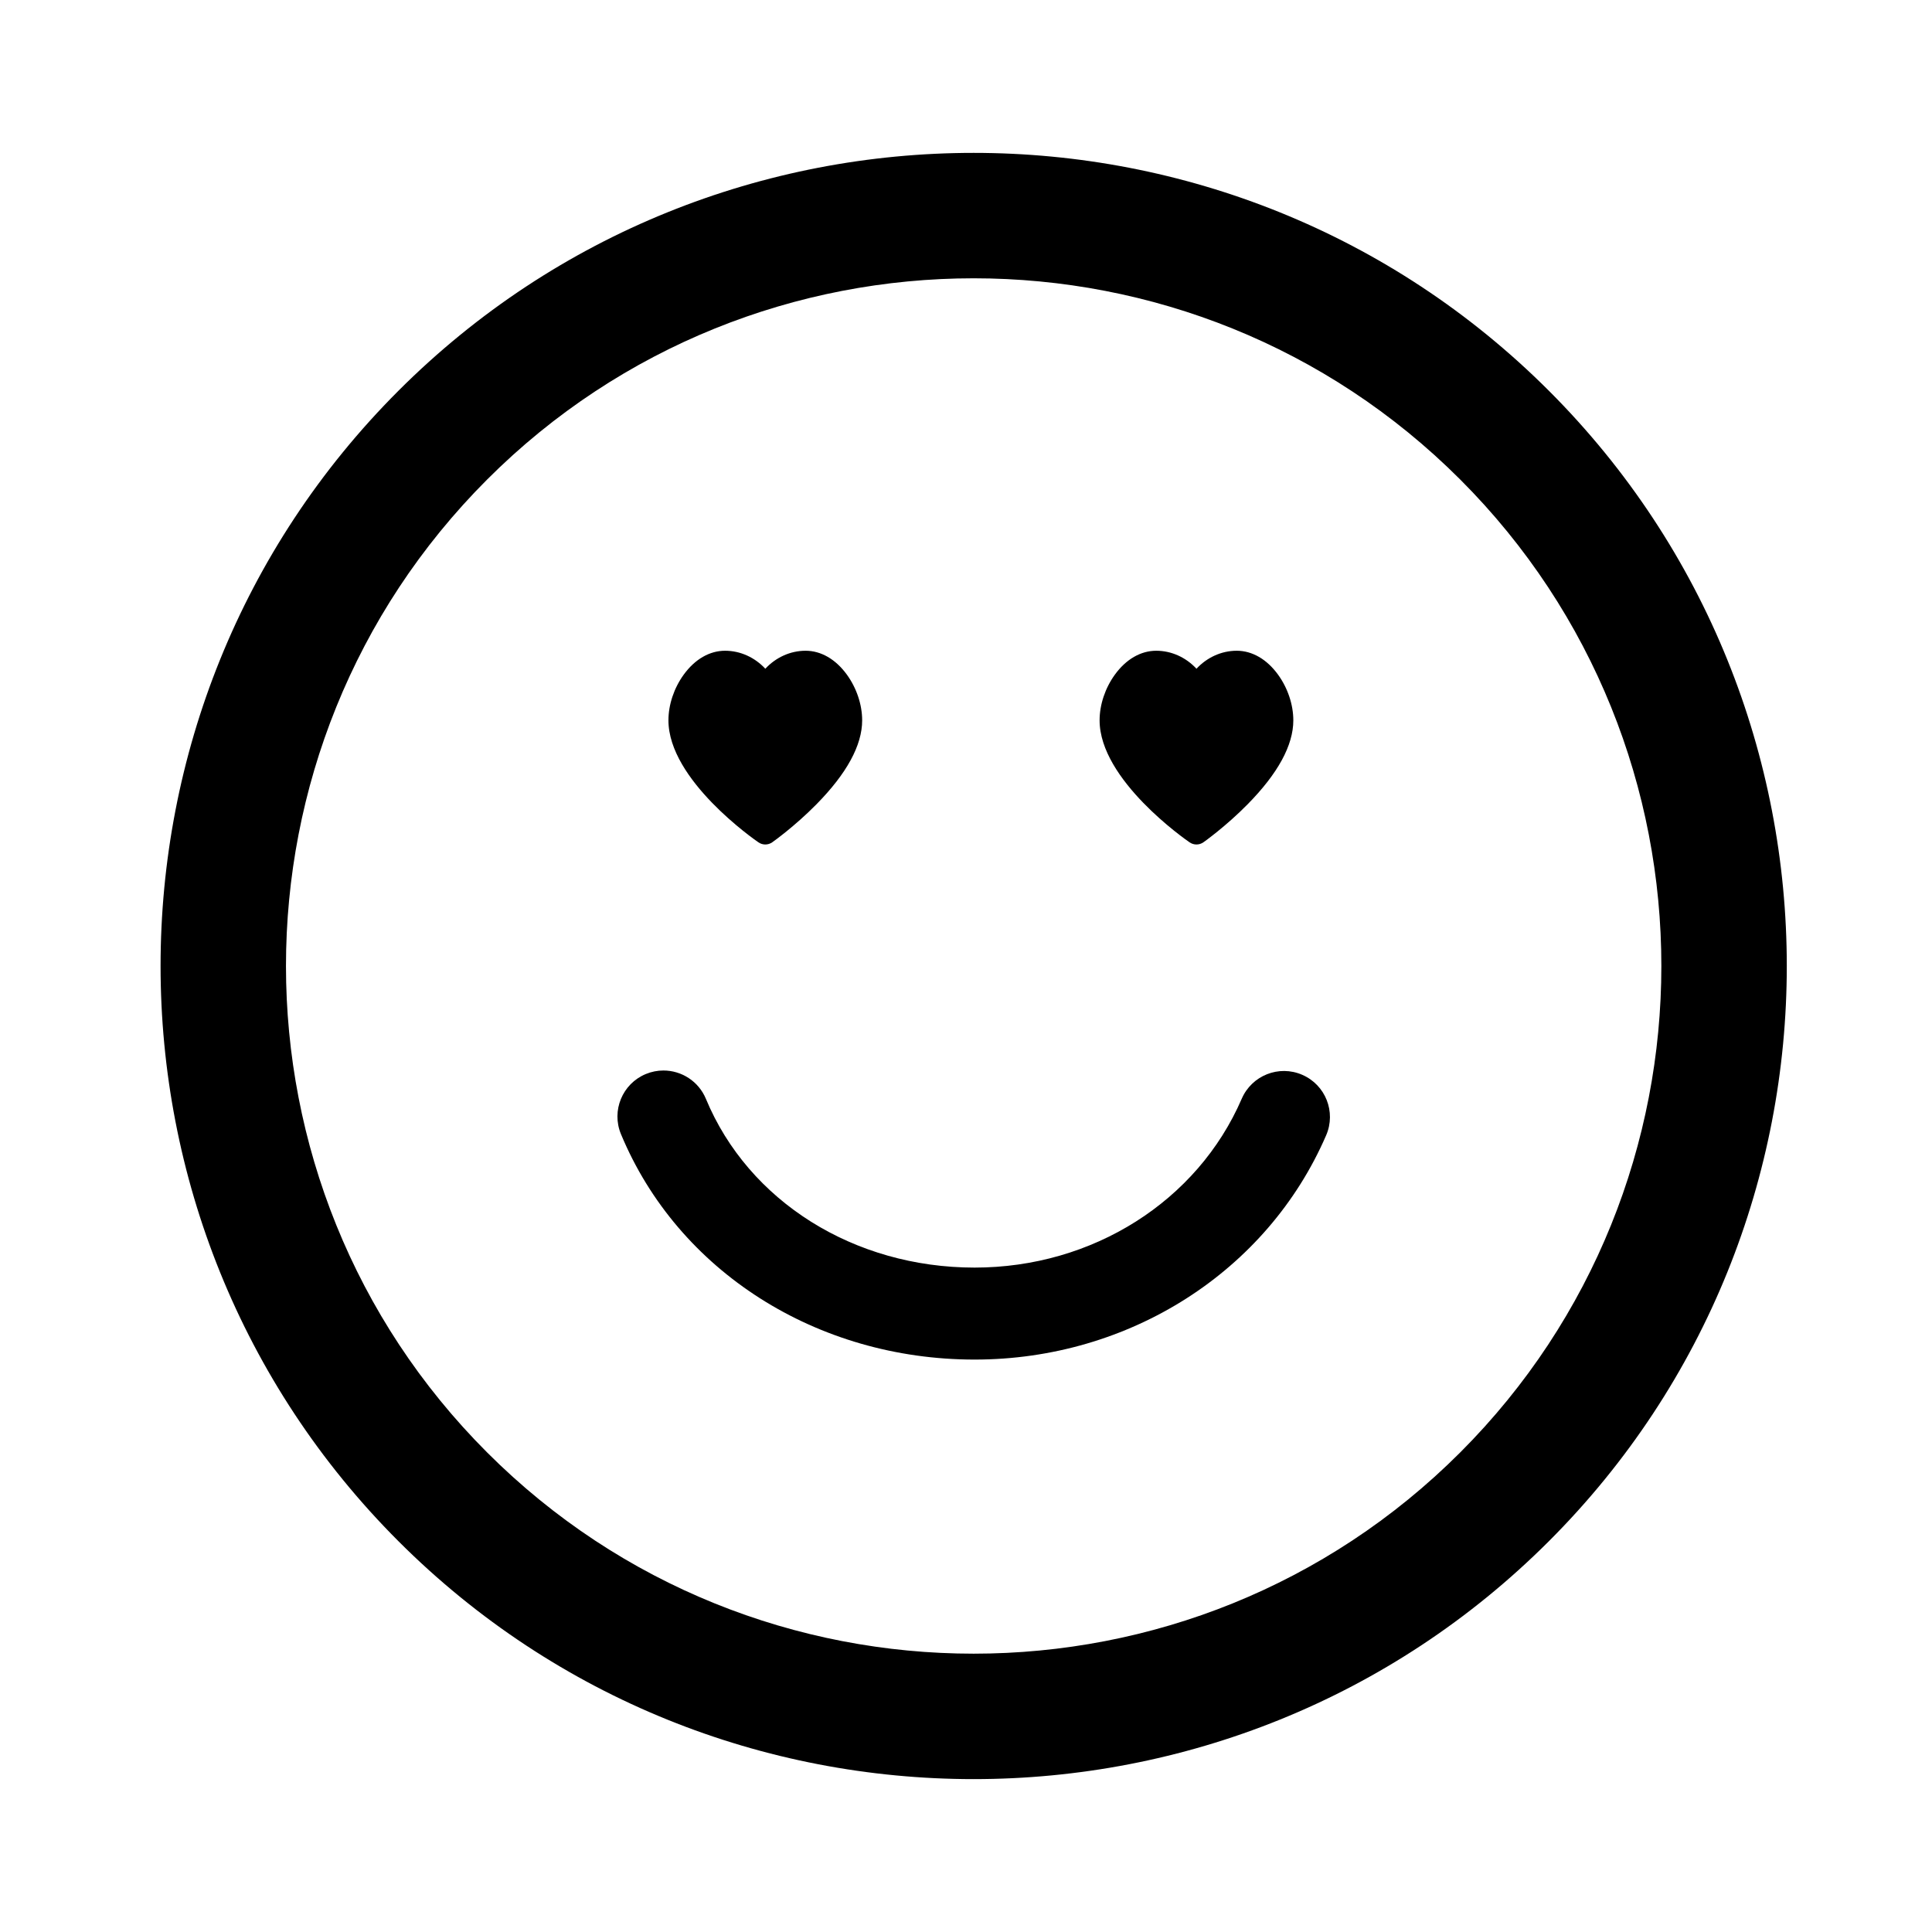 <?xml version="1.0" encoding="utf-8"?>
<!-- Generator: Adobe Illustrator 16.0.0, SVG Export Plug-In . SVG Version: 6.00 Build 0)  -->
<!DOCTYPE svg PUBLIC "-//W3C//DTD SVG 1.1//EN" "http://www.w3.org/Graphics/SVG/1.1/DTD/svg11.dtd">
<svg version="1.1" id="Layer_1" xmlns="http://www.w3.org/2000/svg" xmlns:xlink="http://www.w3.org/1999/xlink" x="0px" y="0px"
	 width="126px" height="126px" viewBox="0 0 126 126" enable-background="new 0 0 126 126" xml:space="preserve">
<path stroke="#6D6E70" stroke-width="0" stroke-linecap="round" stroke-linejoin="round" d="M101.016,100.512
	c20.686-20.684,20.684-54.341,0.002-75.024C80.329,4.799,46.671,4.799,25.987,25.483C5.299,46.169,5.301,79.829,25.989,100.517
	C46.671,121.201,80.329,121.201,101.016,100.512z M31.773,31.27c17.493-17.493,45.96-17.495,63.457,0.002
	c17.494,17.494,17.492,45.962-0.002,63.455c-17.493,17.494-45.962,17.496-63.455,0.002C14.275,77.233,14.278,48.764,31.773,31.27z"
	/>
<path stroke="#6D6E70" stroke-width="0" stroke-linecap="round" stroke-linejoin="round" d="M49.466,54.937
	c0.134,0.092,0.29,0.138,0.446,0.138c0.159,0,0.318-0.048,0.455-0.145c0.059-0.041,1.456-1.032,2.87-2.466
	c1.985-2.013,2.991-3.857,2.991-5.485c0-1.024-0.365-2.114-1.002-2.988c-0.728-1-1.683-1.551-2.688-1.551
	c-1,0-1.942,0.437-2.626,1.173c-0.683-0.736-1.625-1.173-2.625-1.173c-1.008,0-1.963,0.551-2.691,1.551
	c-0.637,0.874-1.002,1.963-1.002,2.988C43.594,50.869,49.226,54.772,49.466,54.937z"/>
<path stroke="#6D6E70" stroke-width="0" stroke-linecap="round" stroke-linejoin="round" d="M63.561,88.668
	c10.085,0,19.085-5.742,22.928-14.629c0.657-1.521-0.042-3.287-1.563-3.944c-1.521-0.66-3.286,0.042-3.944,1.563
	c-2.893,6.689-9.73,11.011-17.421,11.011c-7.868,0-14.747-4.319-17.523-11.004c-0.479-1.154-1.596-1.85-2.771-1.85
	c-0.384,0-0.773,0.074-1.149,0.23c-1.531,0.636-2.256,2.392-1.62,3.921C44.206,82.897,53.26,88.668,63.561,88.668z"/>
<path stroke="#6D6E70" stroke-width="0" stroke-linecap="round" stroke-linejoin="round" d="M77.585,54.937
	c0.134,0.092,0.29,0.138,0.446,0.138c0.159,0,0.318-0.048,0.455-0.145c0.059-0.041,1.456-1.032,2.87-2.466
	c1.985-2.013,2.991-3.857,2.991-5.485c0-1.024-0.365-2.114-1.002-2.988c-0.728-1-1.683-1.551-2.688-1.551
	c-1,0-1.942,0.437-2.626,1.173c-0.683-0.736-1.625-1.173-2.625-1.173c-1.008,0-1.963,0.551-2.691,1.551
	c-0.637,0.874-1.002,1.963-1.002,2.988C71.713,50.869,77.345,54.772,77.585,54.937z"/>
</svg>
